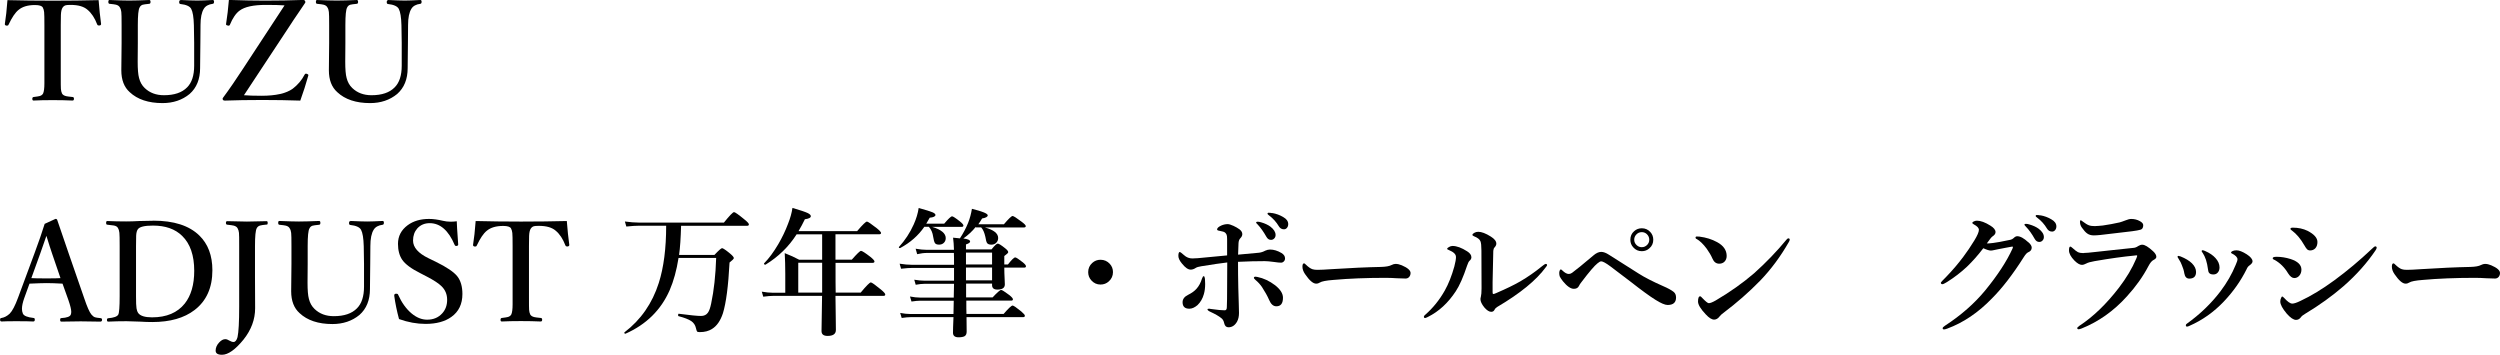 <?xml version="1.0" encoding="UTF-8"?> <svg xmlns="http://www.w3.org/2000/svg" id="_レイヤー_1" data-name="レイヤー 1" viewBox="0 0 362.07 51.38"><defs><style> .cls-1 { stroke-width: 0px; } </style></defs><path class="cls-1" d="m14.28,0c.1,1.3.22,2.46.36,3.47,0,.12-.07.2-.22.22-.05,0-.1,0-.14,0-.1,0-.16-.05-.2-.14-.36-.95-.83-1.66-1.41-2.14-.54-.47-1.35-.7-2.44-.7-.36,0-.6.02-.7.05-.2.05-.35.17-.47.35-.14.21-.22.56-.24,1.06-.01.23-.02.71-.02,1.46v7.26c0,1.14,0,1.8.02,1.98.02.25.07.48.16.67.1.19.31.32.62.39.12.03.43.07.93.12.12.01.18.1.18.25,0,.18-.07.26-.21.26-.87-.04-1.83-.06-2.88-.06s-1.97.02-2.76.06c-.12,0-.18-.08-.18-.24s.06-.26.18-.27c.48-.06.79-.11.92-.15.21-.07.37-.19.46-.36.12-.25.19-.74.19-1.47V3.64c0-.98-.01-1.61-.04-1.89-.03-.26-.09-.48-.19-.66-.13-.24-.51-.36-1.13-.36-1.03,0-1.82.23-2.38.7-.48.38-.96,1.1-1.45,2.14-.03.09-.09.14-.19.14-.04,0-.08,0-.13,0-.15-.03-.22-.1-.22-.22.15-.93.28-2.09.38-3.47,2.04.05,4.23.08,6.58.08s4.56-.03,6.62-.08Z"></path><path class="cls-1" d="m26.15,0c1.05.05,1.86.08,2.42.08.52,0,1.27-.03,2.25-.08.12,0,.18.09.18.26s-.06.28-.18.29c-.62.08-1.06.32-1.3.72-.32.51-.48,1.3-.48,2.36l-.02,2.54c-.03,1.71-.04,2.94-.04,3.7,0,1.6-.51,2.85-1.52,3.74-1.07.88-2.38,1.32-3.92,1.32-2.04,0-3.63-.53-4.75-1.58-.81-.72-1.22-1.77-1.22-3.17l.04-3.95v-2.6c0-1.03-.01-1.66-.04-1.89-.03-.25-.09-.48-.21-.66-.1-.2-.29-.33-.56-.4-.14-.04-.45-.08-.95-.13-.1-.01-.16-.1-.16-.27,0-.19.05-.28.16-.28,1.21.05,2.16.08,2.84.08.77,0,1.74-.03,2.93-.08.12,0,.18.09.18.28,0,.17-.06.26-.18.27-.52.05-.84.1-.97.14-.2.07-.34.2-.43.39-.18.29-.26,1.15-.26,2.56v2.64l-.02,2.64c0,1.08.06,1.88.2,2.38.15.59.42,1.07.82,1.45.72.69,1.64,1.04,2.78,1.04,1.5,0,2.62-.38,3.36-1.14.68-.68,1.02-1.72,1.02-3.13v-2.1c0-.52,0-.93,0-1.22l-.04-2.54c-.03-1.16-.16-1.95-.39-2.38-.2-.37-.72-.61-1.56-.7-.12-.01-.18-.1-.18-.27,0-.19.06-.28.18-.28Z"></path><path class="cls-1" d="m41.21.78c-.64-.05-1.55-.07-2.72-.07-1.78,0-3.04.27-3.78.82-.53.38-1.01,1.07-1.42,2.07-.04.08-.09.12-.16.12-.03,0-.08,0-.15-.02-.16-.03-.24-.09-.24-.17v-.05c.18-1.11.31-2.28.41-3.49,2.04.07,3.78.1,5.21.1,1.82,0,3.68-.03,5.59-.1.1,0,.18.05.23.16.04.07.06.12.06.15,0,.03-.03.08-.08.16-.18.26-.42.63-.74,1.1-.66.96-1.2,1.77-1.63,2.44l-6.46,9.79c.62.05,1.46.08,2.54.08,2.08,0,3.58-.34,4.52-1.02.72-.55,1.3-1.22,1.72-2.03.05-.1.1-.15.18-.15.04,0,.09,0,.17.03.13.04.2.1.2.19,0,.03,0,.06-.02.09-.33,1.18-.71,2.38-1.15,3.59-1.74-.06-3.57-.09-5.48-.09-2.04,0-3.87.03-5.47.09-.13,0-.22-.05-.27-.14-.02-.05-.03-.08-.03-.12,0-.05.02-.11.07-.17.92-1.24,1.88-2.64,2.88-4.18L41.21.78Z"></path><path class="cls-1" d="m56.21,0c1.05.05,1.86.08,2.42.08.52,0,1.27-.03,2.25-.08.12,0,.18.09.18.26s-.06.28-.18.29c-.62.08-1.06.32-1.3.72-.32.51-.48,1.3-.48,2.36l-.02,2.54c-.03,1.71-.04,2.94-.04,3.7,0,1.6-.51,2.85-1.52,3.74-1.07.88-2.38,1.32-3.92,1.32-2.04,0-3.63-.53-4.75-1.58-.81-.72-1.22-1.77-1.22-3.17l.04-3.95v-2.6c0-1.03-.01-1.66-.04-1.89-.03-.25-.09-.48-.21-.66-.1-.2-.29-.33-.56-.4-.14-.04-.45-.08-.95-.13-.1-.01-.16-.1-.16-.27,0-.19.05-.28.16-.28,1.21.05,2.16.08,2.84.08.77,0,1.74-.03,2.93-.08.12,0,.18.09.18.28,0,.17-.06.26-.18.27-.52.05-.84.1-.97.14-.2.07-.34.2-.43.39-.18.29-.26,1.15-.26,2.56v2.64l-.02,2.64c0,1.08.06,1.88.2,2.38.15.59.42,1.07.82,1.45.72.69,1.64,1.04,2.78,1.04,1.5,0,2.62-.38,3.36-1.14.68-.68,1.02-1.72,1.02-3.13v-2.1c0-.52,0-.93,0-1.22l-.04-2.54c-.03-1.16-.16-1.95-.39-2.38-.2-.37-.72-.61-1.56-.7-.12-.01-.18-.1-.18-.27,0-.19.06-.28.18-.28Z"></path><path class="cls-1" d="m9.04,41.08c-.9-.05-1.66-.08-2.29-.08-.51,0-1.34.03-2.48.08l-.76,2.1c-.22.62-.33,1.13-.33,1.54,0,.25.04.48.13.69.14.33.65.54,1.55.64.12,0,.18.08.18.25s-.07.26-.22.26c-.49-.03-1.32-.04-2.49-.04-.96,0-1.66.01-2.1.04-.15,0-.22-.09-.22-.26s.07-.25.22-.25c.4-.07.79-.27,1.17-.62.38-.38.79-1.16,1.22-2.33l2.4-6.48c.6-1.61,1.08-3.01,1.45-4.2l1.57-.72c.14,0,.23.06.26.19.1.3.65,1.92,1.66,4.85l2.26,6.52c.4,1.19.74,1.95,1.01,2.28.17.21.35.35.53.41.14.05.39.08.76.12.18,0,.26.08.26.25s-.09.26-.26.26c-1.19-.03-2.13-.04-2.83-.04s-1.63.01-2.82.04c-.1,0-.16-.09-.16-.26s.05-.25.16-.25c.83-.05,1.3-.22,1.39-.53.04-.12.06-.24.06-.38,0-.34-.14-.91-.42-1.72l-.84-2.35Zm-2.32-6.92l-.9,2.58-1.28,3.54c.44.03,1.18.04,2.22.04.95,0,1.62-.01,2-.04l-1.2-3.51c-.21-.61-.49-1.48-.84-2.62Z"></path><path class="cls-1" d="m22.22,31.96c2.96,0,5.17.71,6.64,2.14,1.27,1.23,1.9,2.91,1.9,5.04,0,2.52-.86,4.44-2.58,5.76-1.51,1.16-3.55,1.74-6.12,1.74-.56,0-1.15-.02-1.78-.06-.16,0-.38-.01-.66-.02-.6-.03-1.03-.04-1.3-.04-.91,0-1.79.02-2.65.06-.12,0-.18-.08-.18-.24s.06-.24.18-.25c.81-.07,1.3-.24,1.46-.53.13-.24.2-1.13.2-2.66v-7.26c0-1.05-.01-1.7-.04-1.93-.03-.26-.09-.49-.21-.69-.09-.18-.28-.3-.58-.36-.13-.03-.45-.07-.97-.12-.1,0-.16-.08-.16-.25,0-.19.05-.28.16-.28.9.04,1.82.06,2.74.06.58,0,1.22-.02,1.92-.06.94-.03,1.61-.04,2-.04Zm-2.52,3.68v7.26c0,.88.02,1.46.07,1.75.04.27.12.5.25.69.3.41.97.62,2,.62,2.1,0,3.68-.67,4.74-2,.91-1.15,1.37-2.73,1.37-4.74,0-2.23-.58-3.92-1.75-5.06-1.02-1-2.43-1.49-4.22-1.49-1.23,0-1.96.18-2.2.54-.14.19-.22.5-.24.92-.01.2-.02.71-.02,1.52Z"></path><path class="cls-1" d="m38.63,32.52c-.51.05-.84.1-.99.15-.21.07-.36.2-.45.37-.18.3-.26,1.17-.26,2.61v4.48l.02,4.51c0,1.62-.56,3.13-1.68,4.54-1.19,1.46-2.23,2.2-3.12,2.2-.61,0-.92-.2-.92-.6,0-.42.17-.82.52-1.19.29-.31.58-.47.88-.47.18,0,.37.07.59.21.23.13.43.2.6.2.25,0,.45-.23.58-.7.16-.73.24-2.2.24-4.41v-8.76c0-1.06,0-1.71-.03-1.94-.03-.25-.09-.47-.2-.66-.1-.19-.3-.32-.58-.39-.16-.04-.47-.08-.93-.13-.12-.01-.18-.1-.18-.25,0-.18.06-.26.18-.26,1.76.04,2.72.06,2.86.06.19,0,1.15-.02,2.87-.06.09,0,.14.09.14.26,0,.16-.05.24-.14.25Z"></path><path class="cls-1" d="m50.75,32c1.05.05,1.86.08,2.42.08.52,0,1.27-.03,2.25-.08.12,0,.18.09.18.26s-.06.28-.18.29c-.62.08-1.06.32-1.3.72-.32.51-.48,1.3-.48,2.36l-.02,2.54c-.03,1.71-.04,2.94-.04,3.7,0,1.6-.51,2.85-1.52,3.74-1.07.88-2.38,1.32-3.92,1.32-2.04,0-3.63-.53-4.75-1.58-.81-.72-1.22-1.77-1.22-3.17l.04-3.95v-2.6c0-1.03-.01-1.66-.04-1.89-.03-.25-.09-.48-.21-.66-.1-.2-.29-.33-.56-.4-.14-.04-.45-.08-.95-.13-.1-.01-.16-.1-.16-.27,0-.19.05-.28.16-.28,1.21.05,2.16.08,2.84.08.77,0,1.74-.03,2.93-.08.12,0,.18.09.18.28,0,.17-.06.26-.18.27-.52.05-.84.1-.97.14-.2.07-.34.2-.43.39-.18.29-.26,1.15-.26,2.56v2.64l-.02,2.64c0,1.08.06,1.88.2,2.38.15.59.42,1.07.82,1.45.72.69,1.64,1.04,2.78,1.04,1.5,0,2.62-.38,3.36-1.14.68-.68,1.02-1.72,1.02-3.13v-2.1c0-.52,0-.93,0-1.22l-.04-2.54c-.03-1.16-.16-1.95-.39-2.38-.2-.37-.72-.61-1.56-.7-.12-.01-.18-.1-.18-.27,0-.19.06-.28.18-.28Z"></path><path class="cls-1" d="m66.15,32.02c0,.31.07,1.44.21,3.39,0,.11-.07.18-.21.21-.05,0-.08,0-.12,0-.08,0-.14-.05-.18-.14-.89-2.11-2.1-3.16-3.62-3.16-.74,0-1.34.26-1.8.77-.4.46-.61,1.04-.61,1.75,0,.98.75,1.84,2.24,2.56l1.07.52c1.57.77,2.6,1.47,3.1,2.1.49.62.74,1.48.74,2.56,0,1.45-.53,2.56-1.6,3.32-.93.67-2.18,1.01-3.74,1.01-1.25,0-2.53-.23-3.84-.7-.31-1.15-.54-2.26-.69-3.35,0-.04,0-.07,0-.09,0-.13.07-.21.22-.23.05,0,.09,0,.13,0,.11,0,.18.05.21.14.51,1.14,1.15,2.04,1.93,2.7.73.61,1.48.92,2.27.92.91,0,1.64-.31,2.19-.92.48-.53.71-1.18.71-1.96s-.27-1.43-.8-1.95c-.42-.42-1.12-.88-2.12-1.4l-1-.52c-1.28-.64-2.15-1.29-2.59-1.93-.4-.59-.61-1.36-.61-2.3,0-1.11.47-2.01,1.4-2.7.83-.61,1.86-.91,3.09-.91.6,0,1.27.09,2.02.27.34.08.71.13,1.1.13.29,0,.58-.02.89-.06Z"></path><path class="cls-1" d="m82.09,32c.1,1.3.22,2.46.36,3.47,0,.12-.07.2-.22.22-.05,0-.1,0-.14,0-.1,0-.16-.05-.2-.14-.36-.95-.83-1.66-1.41-2.14-.54-.47-1.35-.7-2.44-.7-.36,0-.6.02-.7.05-.2.05-.35.17-.47.35-.14.21-.22.56-.24,1.06-.01.23-.02.71-.02,1.46v7.26c0,1.14,0,1.8.02,1.98.02.25.07.48.16.67.1.19.31.32.62.39.12.03.43.07.93.12.12.01.18.1.18.25,0,.18-.07.26-.21.26-.87-.04-1.83-.06-2.88-.06s-1.97.02-2.76.06c-.12,0-.18-.08-.18-.24s.06-.26.18-.27c.48-.06.79-.11.92-.15.21-.07.37-.19.46-.36.12-.25.19-.74.19-1.47v-8.44c0-.98-.01-1.61-.04-1.89-.03-.26-.09-.48-.19-.66-.13-.24-.51-.36-1.13-.36-1.03,0-1.82.23-2.38.7-.48.38-.96,1.1-1.45,2.14-.03.09-.09.14-.19.14-.04,0-.08,0-.13,0-.15-.03-.22-.1-.22-.22.15-.93.28-2.09.38-3.47,2.04.05,4.23.08,6.58.08s4.56-.03,6.62-.08Z"></path><path class="cls-1" d="m98.64,32.72c-.05,1.75-.14,3.15-.29,4.2h5.12c.61-.65.98-.98,1.11-.98s.54.27,1.2.82c.33.28.5.49.5.62,0,.1-.21.32-.62.64-.18,3.41-.5,5.86-.96,7.35-.36,1.09-.89,1.85-1.58,2.27-.48.31-1.07.46-1.77.46-.21,0-.35-.03-.39-.09-.05-.06-.11-.22-.17-.5-.09-.42-.32-.76-.68-1.01-.38-.25-.99-.49-1.84-.71-.04,0-.06-.05-.06-.14,0-.15.03-.22.1-.21,1.6.21,2.68.32,3.22.32.44,0,.77-.16.99-.47.2-.27.35-.72.48-1.35.4-1.88.64-4.07.72-6.58h-5.45c-.28,1.79-.71,3.34-1.28,4.66-1.26,2.88-3.4,4.98-6.4,6.31,0,0-.02,0-.03,0-.09,0-.14-.05-.14-.15,0-.03,0-.05.03-.06,2.37-1.81,4.02-4.19,4.96-7.14.72-2.25,1.07-5.02,1.07-8.29h-3.9c-.5,0-1.12.04-1.87.12l-.21-.73c.75.1,1.45.16,2.1.16h12.24c.82-1.02,1.31-1.52,1.47-1.52.14,0,.64.35,1.5,1.06.44.35.65.59.65.71,0,.14-.08.21-.25.21h-9.6Z"></path><path class="cls-1" d="m121.01,42.38h3.64c.82-.99,1.31-1.48,1.47-1.48.14,0,.62.34,1.46,1.03.42.35.63.59.63.71,0,.14-.08.21-.25.21h-6.96c0,.66.02,1.7.04,3.12.01.92.02,1.52.02,1.82,0,.57-.4.86-1.2.86-.59,0-.88-.23-.88-.7l.08-5.1h-7.04c-.38,0-.88.04-1.48.12l-.21-.73c.59.1,1.13.16,1.64.16h1.76v-2.74c0-1.11-.03-2.11-.08-3,.77.3,1.47.62,2.1.96h3.32v-3.68h-3.7c-1.13,1.78-2.63,3.24-4.5,4.39,0,0-.02,0-.04,0-.12,0-.18-.05-.18-.15,0-.02,0-.04.02-.05.7-.71,1.38-1.63,2.05-2.77.57-.98,1.04-1.96,1.41-2.95.33-.83.54-1.59.64-2.3,1.13.33,1.86.58,2.2.74.31.15.46.3.46.46,0,.22-.29.37-.86.44-.29.61-.6,1.18-.92,1.72h8.49c.78-.92,1.25-1.38,1.42-1.38.13,0,.6.32,1.42.96.42.34.62.57.62.68,0,.13-.09.2-.26.2h-6.34v3.68h2.36c.75-.85,1.19-1.28,1.34-1.28s.61.29,1.37.88c.38.31.58.53.58.66s-.1.2-.3.2h-5.34v.72c0,1.6,0,2.8.02,3.6Zm-1.94,0v-4.33h-3.46v4.33h3.46Z"></path><path class="cls-1" d="m133.86,32.86c-.87,1.26-2.03,2.28-3.5,3.07-.01,0-.03,0-.04,0-.09,0-.14-.04-.14-.13,0-.01,0-.03.02-.04.87-.95,1.59-2.04,2.14-3.27.36-.81.6-1.6.71-2.37,1.04.29,1.72.5,2.04.64.26.12.39.25.39.37,0,.21-.28.35-.83.4-.12.23-.29.52-.5.86h2.6c.6-.71.98-1.06,1.14-1.06.13,0,.52.25,1.16.76.32.26.48.45.48.57,0,.13-.09.2-.26.2h-4.26c1.31.4,1.96.94,1.96,1.62,0,.3-.1.54-.31.72-.18.16-.4.23-.66.23-.3,0-.5-.08-.6-.24-.09-.14-.18-.44-.25-.9-.08-.59-.29-1.07-.62-1.44h-.68Zm7.44.02c-.48.6-1.07,1.15-1.78,1.66.65.08.98.22.98.44,0,.15-.2.29-.6.42v.72h3.7c.45-.56.75-.84.9-.84s.52.23,1.08.68c.29.23.44.42.44.56,0,.1-.19.29-.57.56v1.22h.53c.53-.68.89-1.02,1.05-1.02.14,0,.5.24,1.1.71.31.25.46.44.46.57s-.09.2-.26.2h-2.88c0,.49.02,1.04.05,1.64.02.44.03.7.03.78,0,.51-.36.76-1.09.76-.51,0-.76-.22-.76-.66v-.21h-3.76v2h3.84c.67-.72,1.08-1.08,1.24-1.08.12,0,.52.25,1.2.76.33.27.5.47.5.59,0,.13-.08.2-.25.2h-6.5c0,.87,0,1.51.02,1.93h5.38c.7-.81,1.14-1.22,1.3-1.22.14,0,.55.28,1.24.84.36.31.54.52.54.63,0,.14-.08.21-.25.21h-8.2c.01.64.02,1.34.02,2.1,0,.32-.1.54-.3.66-.18.1-.48.16-.88.16-.53,0-.8-.22-.8-.66,0-.36.02-1.12.07-2.26h-6.16c-.36,0-.8.04-1.34.12l-.22-.73c.53.1,1.04.16,1.52.16h6.2c.03-.85.04-1.5.04-1.93h-4.84c-.33,0-.76.04-1.28.12l-.22-.73c.53.1,1.03.16,1.48.16h4.86l.04-2h-4.22c-.4,0-.84.05-1.33.14l-.21-.73c.56.09,1.06.14,1.49.14h4.27v-1.85h-5.99c-.44,0-1,.04-1.68.12l-.21-.73c.64.1,1.24.16,1.8.16h6.08c0-.76,0-1.33-.02-1.72h-3.85c-.47,0-.96.06-1.47.18l-.22-.79c.57.1,1.11.16,1.62.16h3.93c-.02-.67-.06-1.26-.13-1.76.59.06.92.09.99.1.48-.72.87-1.46,1.18-2.22.27-.68.45-1.37.56-2.06,1.53.38,2.29.69,2.29.94,0,.21-.27.37-.82.46-.18.3-.35.58-.54.84h3.7c.68-.8,1.1-1.2,1.26-1.2.14,0,.58.28,1.32.84.39.29.59.5.59.62s-.09.2-.26.2h-5.66c1.28.35,1.92.86,1.92,1.52,0,.31-.11.55-.32.74-.19.16-.41.23-.67.23-.3,0-.5-.08-.61-.23-.1-.14-.18-.44-.25-.89-.14-.63-.34-1.09-.61-1.38h-.76Zm-1.4,3.7v1.72h3.78v-1.72h-3.78Zm3.78,4.02v-1.85h-3.78v1.85h3.78Z"></path><path class="cls-1" d="m159.38,37.62c.54,0,.99.2,1.35.59.31.34.46.74.46,1.2,0,.53-.2.98-.6,1.34-.34.31-.74.46-1.21.46-.52,0-.96-.2-1.32-.6-.31-.34-.46-.74-.46-1.2,0-.53.2-.98.59-1.33.34-.31.74-.46,1.19-.46Z"></path><path class="cls-1" d="m179.31,36.88c1.34-.11,2.35-.21,3.04-.28.31-.04.61-.14.9-.3.23-.1.46-.16.68-.16.55,0,1.1.17,1.66.5.35.21.52.47.52.78,0,.18-.06.33-.19.46-.1.1-.23.16-.39.16-.22,0-.56-.03-1.01-.1-.59-.08-1.04-.12-1.34-.12-1.17,0-2.46.03-3.88.1,0,1.22.01,2.46.04,3.74.01.68.04,1.49.07,2.41.02.59.03,1.01.03,1.25,0,.49-.09.91-.28,1.26-.31.55-.73.82-1.24.82-.33,0-.53-.19-.62-.58-.07-.35-.22-.61-.44-.76-.33-.27-.85-.57-1.54-.89-.29-.13-.44-.25-.44-.36,0-.07.06-.1.2-.1.06,0,.15,0,.24.03.1.01.19.02.24.03.76.11,1.37.17,1.82.17.2,0,.3-.15.3-.46.03-.66.04-1.54.04-2.64l.02-3.83c-.89.1-2.14.29-3.76.55-.38.06-.66.14-.82.25-.24.16-.48.24-.72.24-.37,0-.79-.29-1.26-.88-.35-.42-.52-.79-.52-1.1,0-.38.07-.58.22-.58.05,0,.24.15.6.46.35.32.75.48,1.2.48.2,0,.48-.01.82-.04.44-.04,1.84-.17,4.22-.4v-2.38c0-.32-.03-.53-.08-.63-.11-.24-.29-.39-.53-.44l-.58-.13c-.18-.03-.26-.09-.26-.18,0-.2.2-.38.61-.57.3-.13.61-.2.92-.2.19,0,.47.08.84.25.33.15.62.32.88.51.27.21.4.44.4.69,0,.2-.09.4-.28.59-.17.17-.26.42-.27.76-.03.59-.05,1.12-.06,1.6Zm-5.21,3.44c.06-.21.14-.32.23-.32s.15.13.18.38c.02.27.03.51.03.74,0,.55-.06,1.05-.19,1.49-.18.64-.49,1.17-.92,1.58-.4.34-.79.52-1.18.52-.65,0-.98-.31-.98-.94,0-.45.27-.81.8-1.07s.94-.56,1.22-.88c.35-.39.62-.89.8-1.5Zm7.72.21c-.15-.12-.22-.22-.22-.3,0-.1.08-.16.24-.16.02,0,.11.01.27.04.89.18,1.74.58,2.56,1.2.76.6,1.14,1.2,1.14,1.81,0,.83-.32,1.24-.96,1.24-.44,0-.78-.3-1.04-.91-.25-.58-.6-1.2-1.04-1.88-.26-.38-.58-.73-.96-1.04Zm.8-8.34c.57.16,1.03.38,1.38.64.49.38.74.78.74,1.2,0,.2-.06.36-.19.5s-.28.21-.48.21c-.28,0-.5-.15-.67-.46-.4-.71-.82-1.3-1.26-1.77-.15-.14-.22-.23-.22-.26,0-.09.08-.14.24-.14.14,0,.29.03.46.08Zm1.64-1.34c.56.1,1.09.29,1.59.59.48.27.72.61.72,1.02,0,.23-.07.42-.21.57-.12.12-.25.18-.41.18-.32,0-.57-.15-.74-.44-.37-.62-.84-1.14-1.4-1.56-.16-.12-.24-.2-.24-.24,0-.1.05-.16.16-.16.16,0,.34.02.53.06Z"></path><path class="cls-1" d="m204.29,39.54c0,.22-.07.41-.21.58-.14.15-.31.22-.51.22s-.62-.01-1.26-.04c-.57-.04-1.13-.06-1.7-.06-2.75,0-5.25.1-7.48.3-1.06.08-1.72.21-1.98.38-.15.1-.33.16-.54.16-.44,0-.97-.46-1.6-1.38-.25-.36-.38-.72-.38-1.08,0-.32.08-.48.24-.48.05,0,.14.06.25.18.36.35.68.58.96.67.17.06.41.09.72.09.42,0,1.12-.03,2.1-.1,2.67-.17,5.03-.28,7.09-.32.72-.02,1.24-.11,1.55-.28.21-.1.4-.16.57-.16.29,0,.59.07.9.2.85.36,1.28.74,1.28,1.12Z"></path><path class="cls-1" d="m210.86,37.19c0-.37-.34-.69-1.01-.97-.18-.07-.26-.12-.26-.18,0-.08.09-.17.27-.27.17-.1.34-.15.51-.15.6,0,1.31.26,2.12.78.4.25.61.54.61.86,0,.19-.09.36-.28.52-.11.1-.22.33-.34.68-.55,1.65-1.09,2.89-1.64,3.72-1.11,1.69-2.45,2.93-4.04,3.72-.21.1-.34.16-.4.16-.12,0-.18-.07-.18-.21,0-.07.06-.16.2-.27,1.11-.97,2.06-2.14,2.83-3.51.54-.96,1-2.12,1.38-3.48.16-.6.24-1.07.24-1.42Zm3.69-.93c0-.66-.05-1.1-.14-1.32-.11-.28-.42-.52-.93-.72-.16-.06-.23-.13-.23-.21,0-.09.09-.19.27-.29.17-.1.36-.15.57-.15.48,0,1.09.23,1.82.69.53.33.8.67.8,1.03,0,.18-.09.37-.27.56-.09.09-.15.25-.17.48-.01.55-.05,2.05-.1,4.52v1.48c0,.17.03.25.1.25.09,0,.25-.05.48-.16,1.37-.59,2.51-1.14,3.43-1.67,1.06-.62,2.12-1.35,3.17-2.21.26-.21.43-.32.5-.32.14,0,.21.06.21.18,0,.06-.06.15-.17.28-1.37,1.89-3.73,3.82-7.06,5.78-.18.11-.31.25-.39.42-.1.19-.26.28-.47.28-.3,0-.63-.21-1-.64-.37-.46-.56-.86-.56-1.2,0-.08.02-.2.06-.34.06-.22.1-.63.1-1.22,0-1.97,0-3.81-.02-5.5Z"></path><path class="cls-1" d="m227.19,39.68c.16,0,.32-.05.48-.16.54-.39,1.56-1.22,3.07-2.5.41-.36.8-.54,1.16-.54.33,0,.7.14,1.13.42l4.31,2.73c.83.53,2.01,1.14,3.53,1.81.68.29,1.19.57,1.53.84.23.19.34.46.34.81,0,.72-.41,1.08-1.22,1.08-.38,0-.97-.25-1.78-.76-.79-.49-2-1.37-3.62-2.64-1.62-1.24-2.59-1.97-2.9-2.2-.65-.48-1.09-.72-1.32-.72-.14,0-.32.1-.55.3-.41.32-1.18,1.21-2.29,2.68-.19.24-.32.43-.38.58-.13.28-.38.42-.74.42-.46,0-.98-.36-1.58-1.09-.24-.31-.39-.54-.46-.69-.05-.14-.08-.31-.08-.53,0-.12.03-.24.08-.36.05-.09.09-.14.15-.14s.12.05.21.14c.35.34.66.52.94.52Zm10.59-6.62c.49,0,.9.18,1.23.54.29.31.43.69.43,1.12,0,.5-.18.91-.55,1.23-.31.29-.68.43-1.11.43-.49,0-.9-.18-1.23-.55-.29-.31-.43-.68-.43-1.11,0-.5.18-.92.55-1.24.31-.28.68-.42,1.11-.42Zm0,.56c-.33,0-.6.12-.82.37-.19.21-.28.45-.28.73,0,.31.12.58.37.8.21.19.45.28.73.28.31,0,.58-.12.8-.36.19-.21.28-.45.28-.72,0-.32-.12-.59-.36-.82-.21-.19-.45-.28-.72-.28Z"></path><path class="cls-1" d="m245.7,34.62c-.09-.05-.14-.12-.14-.21,0-.1.06-.16.2-.16.12,0,.25,0,.38.02.94.12,1.79.38,2.55.8.92.5,1.38,1.17,1.38,2,0,.36-.12.64-.35.86-.2.18-.45.26-.73.26-.45,0-.77-.25-.98-.74-.2-.46-.48-.94-.84-1.44-.49-.66-.98-1.13-1.46-1.41Zm1.77,9.29c.21,0,.55-.13,1.02-.4,2.07-1.22,3.92-2.53,5.55-3.93,1.73-1.55,3.3-3.18,4.7-4.88.1-.12.18-.18.25-.18.14,0,.21.06.21.18,0,.09-.04.21-.12.34-1.2,2.1-2.58,3.97-4.16,5.61-1.63,1.67-3.41,3.23-5.34,4.68-.2.14-.37.3-.52.48-.24.32-.51.48-.8.48-.35,0-.75-.25-1.22-.76-.75-.79-1.12-1.41-1.12-1.86,0-.51.11-.76.32-.76.06,0,.16.09.31.26.48.5.78.74.93.74Z"></path><path class="cls-1" d="m293.74,35.06c.34.29.51.56.51.8,0,.31-.17.54-.52.68-.18.08-.39.31-.62.68-1.6,2.53-3.14,4.52-4.62,6-1.98,2.05-4.14,3.51-6.47,4.37-.21.08-.37.12-.47.12-.13,0-.2-.06-.2-.18,0-.09.11-.21.34-.36,2.32-1.51,4.27-3.22,5.84-5.13,1.79-2.19,3.1-4.2,3.94-6.04.04-.1.06-.17.06-.21,0-.05-.03-.08-.1-.08-.19.03-.5.08-.93.17-.49.1-.86.17-1.09.21-.08.01-.31.06-.67.14-.17.04-.31.06-.41.06-.23,0-.59-.11-1.09-.34-.76,1-1.56,1.9-2.38,2.69-.87.81-1.83,1.55-2.9,2.22-.33.2-.54.3-.63.3-.16,0-.24-.08-.24-.22,0-.05.25-.33.76-.83.94-.97,1.76-1.94,2.48-2.9.54-.72,1.08-1.51,1.61-2.38.44-.72.66-1.24.66-1.54,0-.27-.24-.53-.71-.78-.16-.08-.24-.16-.24-.23s.07-.14.21-.21.29-.11.46-.11c.53,0,1.19.24,1.95.72.49.3.74.61.74.94,0,.23-.15.43-.44.62-.14.09-.41.43-.82,1.01.04,0,.14,0,.3,0,.29-.01.8-.08,1.55-.21.52-.09,1.05-.2,1.6-.32.16-.04.3-.12.42-.23.19-.19.36-.28.53-.28.44,0,.97.29,1.61.88Zm.15-2.56c.56.16,1.02.37,1.38.64.49.38.74.77.74,1.19,0,.2-.06.36-.19.5s-.28.21-.48.21c-.28,0-.5-.15-.67-.46-.39-.7-.81-1.29-1.27-1.76-.14-.15-.21-.24-.21-.26,0-.09.08-.14.24-.14.14,0,.3.03.46.08Zm1.62-1.32c.56.1,1.09.29,1.59.59.48.27.72.61.72,1.02,0,.23-.07.42-.21.57-.12.12-.25.18-.41.18-.32,0-.57-.15-.74-.44-.37-.62-.84-1.14-1.4-1.56-.16-.12-.24-.2-.24-.24,0-.1.05-.16.16-.16.17,0,.35.02.53.06Z"></path><path class="cls-1" d="m301.76,36.64c.28,0,.89-.05,1.82-.16.4-.05,1.2-.14,2.38-.26,1.18-.12,2.18-.23,3.02-.32.22-.01.46-.1.7-.27.2-.12.39-.19.58-.19.36,0,.88.31,1.56.94.32.29.48.57.48.82,0,.17-.14.32-.42.46-.24.12-.48.41-.72.87-.79,1.51-1.83,2.98-3.12,4.39-1.9,2.11-4.09,3.66-6.55,4.65-.21.08-.36.12-.45.12-.13,0-.2-.07-.2-.2,0-.03.09-.13.28-.28,1.99-1.3,3.92-3.14,5.77-5.55,1.07-1.4,1.91-2.8,2.5-4.2.09-.22.14-.36.14-.42,0-.04-.05-.06-.14-.06-.08,0-.19.01-.32.04-1.49.14-3.4.4-5.71.8-.59.1-.99.22-1.2.34-.24.13-.46.2-.64.2-.31,0-.67-.21-1.09-.63-.52-.54-.78-1.03-.78-1.46,0-.37.06-.56.2-.56.05,0,.15.07.3.2.34.31.6.51.78.6.21.1.49.15.84.15Zm1.7-3.9c.21,0,.58-.03,1.08-.08.84-.12,1.65-.27,2.44-.45.16-.04.46-.14.9-.31.29-.12.55-.19.78-.19.47,0,.89.11,1.26.32.32.18.48.37.48.58,0,.36-.13.59-.4.66-.25.07-.65.15-1.22.22-.42.06-1.94.24-4.58.54-.4.04-.72.06-.96.06-.38,0-.7-.09-.96-.28-.23-.16-.48-.44-.76-.84-.19-.25-.28-.53-.28-.85,0-.15.04-.22.12-.22.03,0,.11.05.22.14.41.31.73.51.96.59.21.08.52.12.92.12Z"></path><path class="cls-1" d="m315.51,37.46c-.09-.13-.14-.22-.14-.26,0-.09.05-.14.14-.14.05,0,.15.03.3.08.72.29,1.26.62,1.64.99.4.4.6.82.6,1.26,0,.64-.33.96-.98.96-.39,0-.63-.25-.72-.76-.06-.41-.19-.81-.36-1.2-.08-.25-.24-.56-.48-.92Zm8.54.08c0-.13-.07-.27-.21-.42-.16-.16-.37-.3-.62-.42-.06-.02-.1-.06-.1-.12,0-.07.05-.13.16-.19.16-.09.37-.14.62-.14.38,0,.88.19,1.49.58.56.36.84.71.84,1.03,0,.18-.15.37-.44.58-.18.12-.32.3-.42.55-.84,1.69-1.94,3.25-3.3,4.68-1.45,1.53-3.12,2.71-5,3.53-.13.07-.24.1-.34.1-.1,0-.16-.07-.16-.21,0-.08.05-.15.16-.22,1.91-1.37,3.52-2.93,4.84-4.66.94-1.24,1.68-2.53,2.22-3.85.18-.4.26-.66.26-.8Zm-5.02-.88c-.11-.15-.17-.24-.17-.28,0-.09.05-.14.14-.14.07,0,.2.04.38.12.64.28,1.13.62,1.48,1.01.39.43.59.88.59,1.36,0,.31-.09.57-.27.76-.16.18-.37.26-.63.26-.3,0-.5-.08-.62-.24-.08-.1-.13-.29-.16-.56-.06-.46-.15-.89-.28-1.31-.14-.41-.3-.74-.46-.98Z"></path><path class="cls-1" d="m329.43,37.65c-.19-.07-.28-.16-.28-.25,0-.14.19-.21.56-.21.67,0,1.34.11,2.02.32,1.05.34,1.58.85,1.58,1.54,0,.34-.1.64-.31.88-.2.23-.44.34-.73.34s-.61-.23-.9-.7c-.51-.85-1.16-1.49-1.93-1.92Zm3.82,8.28c-.2.27-.44.4-.72.4-.36,0-.81-.3-1.34-.9-.62-.74-.94-1.32-.94-1.76,0-.19.04-.36.12-.53.06-.13.11-.2.17-.2.04,0,.14.08.29.23.48.53.86.8,1.16.8.25,0,.65-.13,1.2-.4,1.52-.71,3.15-1.7,4.9-2.98,1.85-1.36,3.67-2.88,5.45-4.57.23-.23.38-.34.47-.34.13,0,.2.07.2.2,0,.08-.05.2-.14.34-1.22,1.82-2.76,3.56-4.64,5.21-1.65,1.43-3.51,2.77-5.57,4.01-.32.19-.52.35-.62.48Zm-1.32-12.54c-.14-.1-.21-.18-.21-.25,0-.11.11-.17.34-.17.79,0,1.51.15,2.14.46.95.49,1.43,1.03,1.43,1.62,0,.37-.1.67-.3.9-.2.21-.45.32-.76.32-.18,0-.34-.06-.46-.19-.1-.1-.22-.28-.38-.56-.53-.93-1.13-1.64-1.8-2.14Z"></path><path class="cls-1" d="m362.07,39.54c0,.22-.07.41-.21.58-.14.15-.31.22-.51.22s-.62-.01-1.26-.04c-.57-.04-1.13-.06-1.7-.06-2.75,0-5.25.1-7.48.3-1.06.08-1.72.21-1.98.38-.15.1-.33.16-.54.16-.44,0-.97-.46-1.6-1.38-.25-.36-.38-.72-.38-1.08,0-.32.08-.48.24-.48.05,0,.14.06.25.18.36.35.68.58.96.67.17.06.41.09.72.09.42,0,1.12-.03,2.1-.1,2.67-.17,5.03-.28,7.09-.32.72-.02,1.24-.11,1.55-.28.21-.1.4-.16.57-.16.29,0,.59.07.9.2.85.36,1.28.74,1.28,1.12Z"></path></svg> 